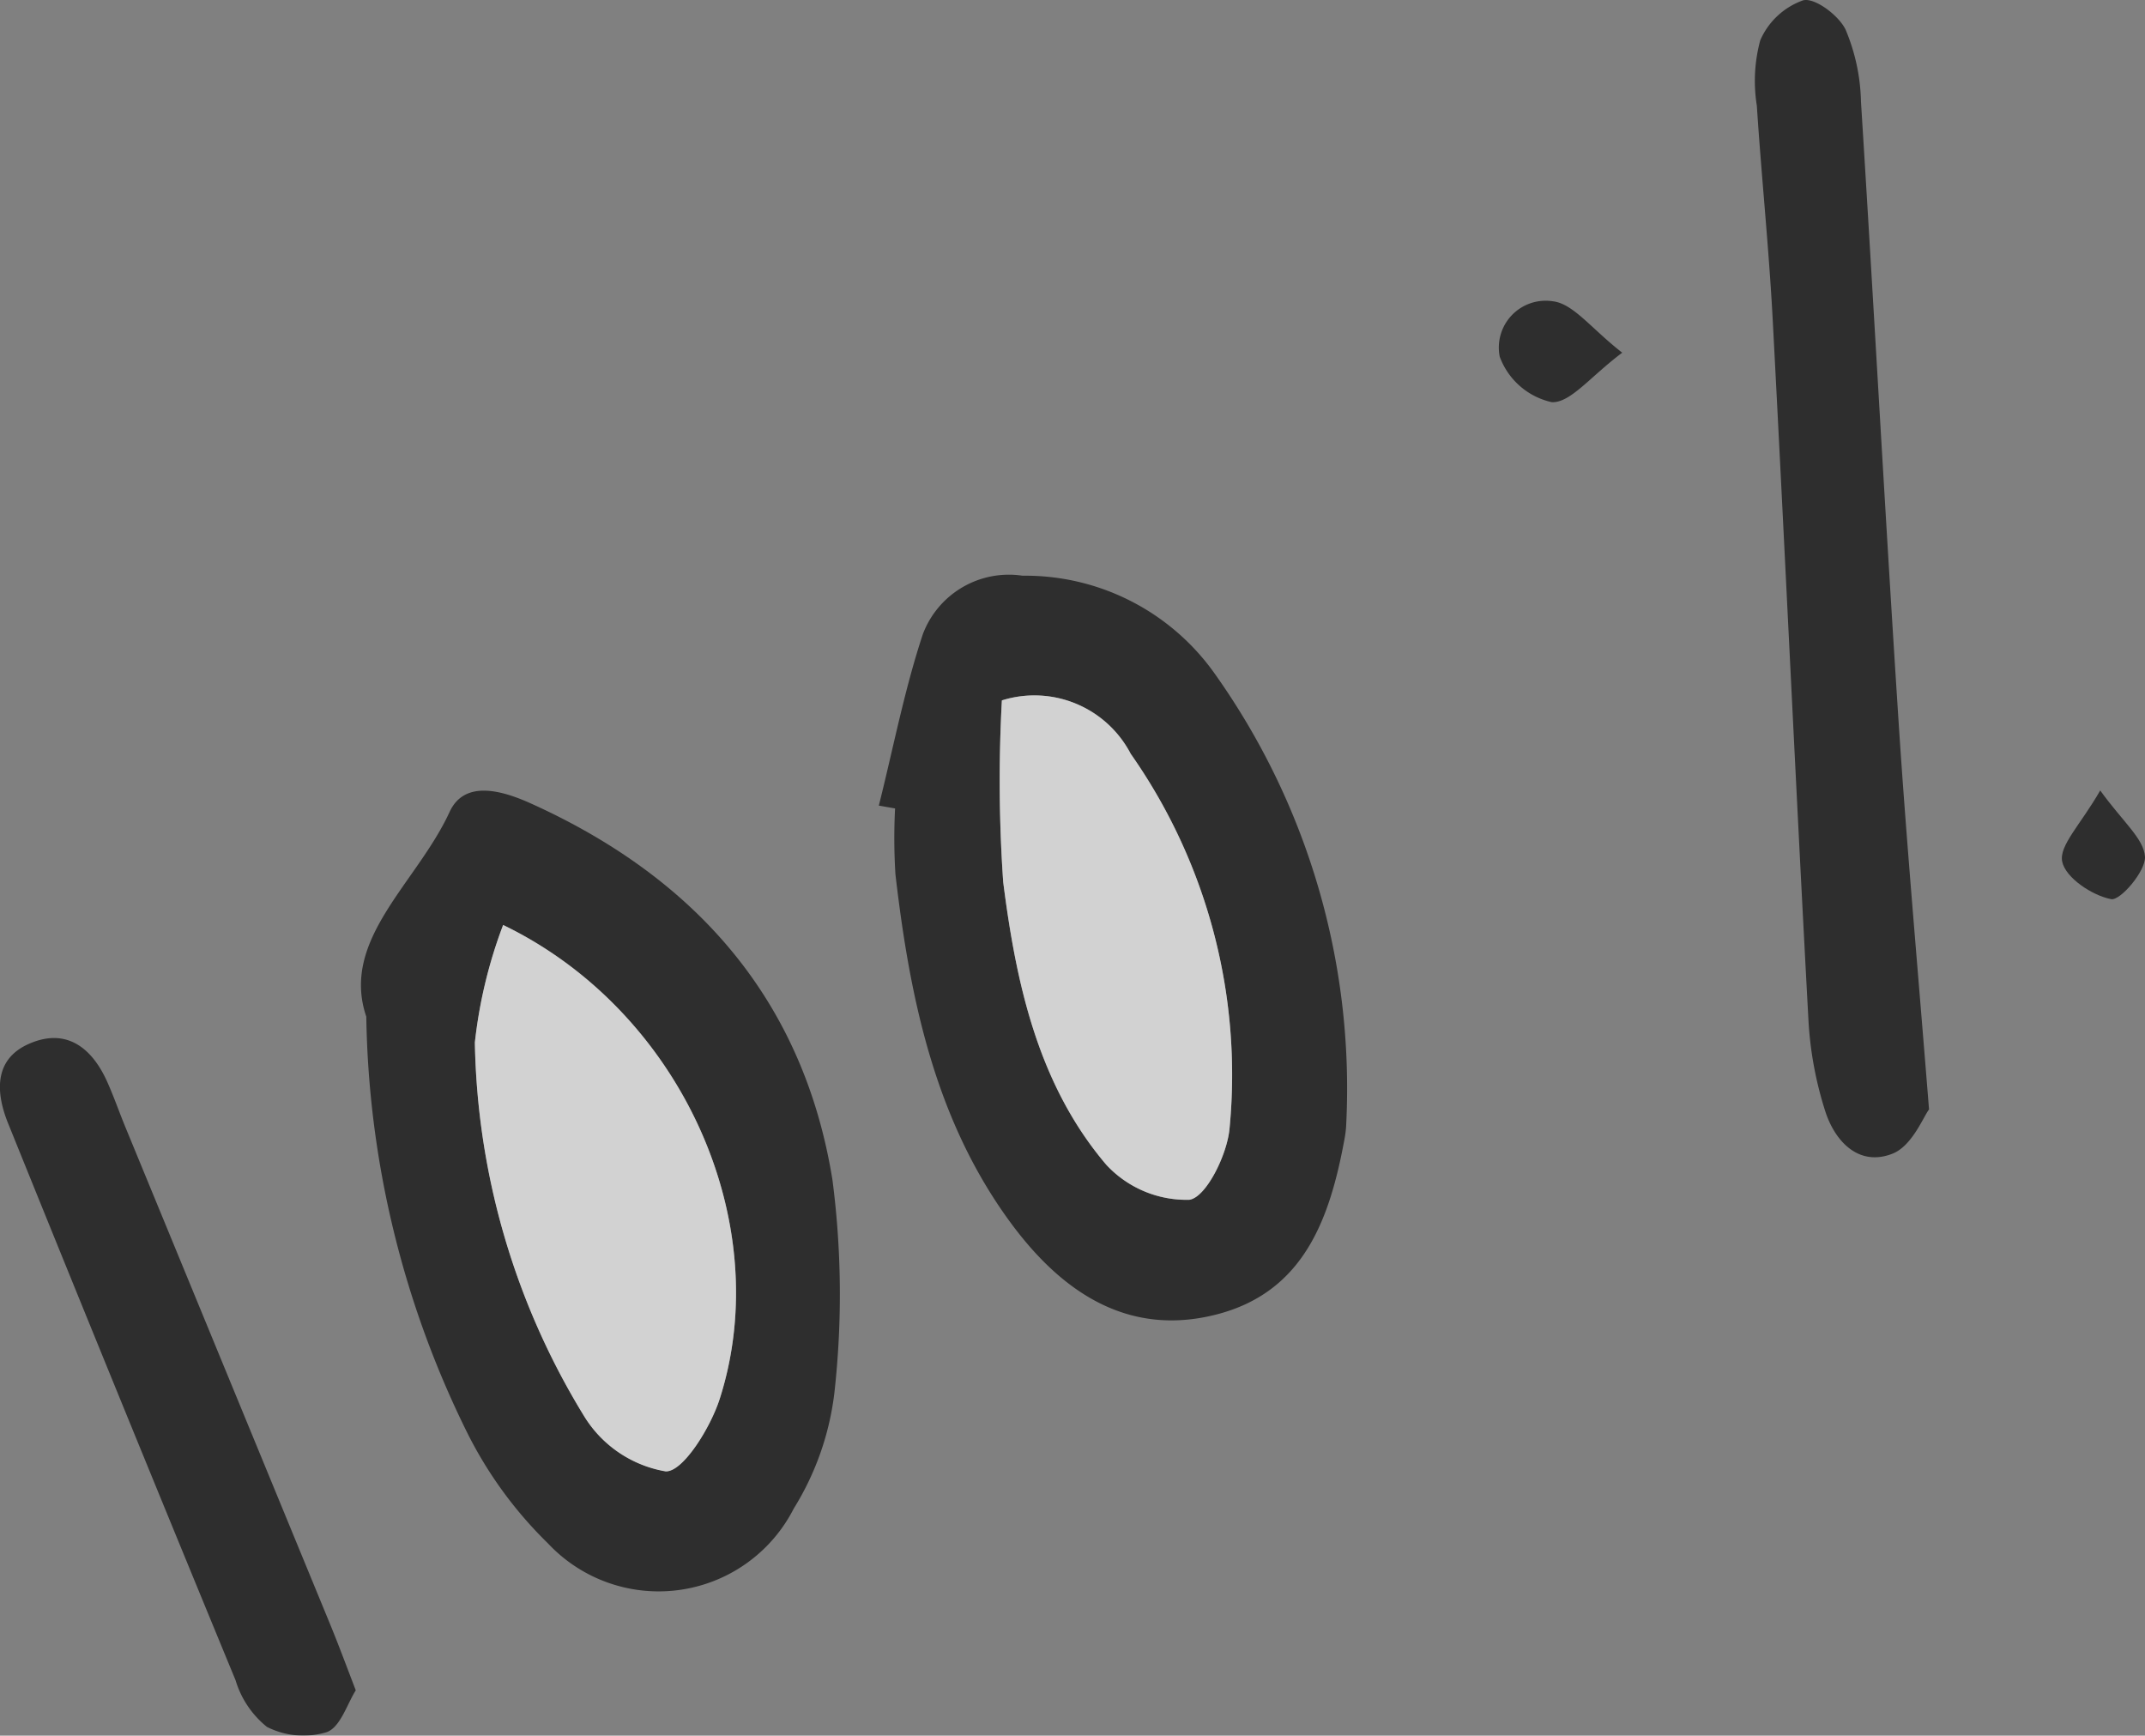 <svg xmlns="http://www.w3.org/2000/svg" width="59.532" height="48.164" viewBox="0 0 59.532 48.164"><rect x="0" y="0" width="59.532" height="48.164" fill="#808080" stroke="none"/><defs><style>.a{opacity:0.643;}.b{fill:#fff;}</style></defs><g class="a" transform="translate(-618 -361.456)"><g transform="translate(618 361.456)"><path d="M-392.8,58.313c-.725-2.14,1.4-3.7,2.312-5.681.41-.89,1.436-.606,2.259-.234,4.569,2.063,7.562,5.449,8.367,10.447a24.636,24.636,0,0,1,.052,5.919,7.835,7.835,0,0,1-1.127,3.2,4.208,4.208,0,0,1-6.822.964,11.415,11.415,0,0,1-2.268-3.127A26.907,26.907,0,0,1-392.8,58.313Zm3.8-2.544a13.251,13.251,0,0,0-.786,3.257,20.515,20.515,0,0,0,3.052,10.4,3.308,3.308,0,0,0,2.243,1.5c.483.021,1.246-1.216,1.5-2.009C-381.42,64.019-384.06,58.156-389,55.769Z" transform="translate(402.966 -30.101)"/><path d="M-385.452,55.31c.4-1.591.709-3.21,1.223-4.761a2.551,2.551,0,0,1,2.765-1.618,6.438,6.438,0,0,1,5.317,2.694,19.856,19.856,0,0,1,3.668,12.5,2.8,2.8,0,0,1-.052.454c-.406,2.2-1.127,4.239-3.566,4.856-2.487.631-4.32-.681-5.694-2.546-2.1-2.851-2.8-6.227-3.2-9.671a16.142,16.142,0,0,1-.01-1.829Zm3.415-2.92A40.818,40.818,0,0,0-382,57.434c.359,2.807.963,5.61,2.857,7.84a3.036,3.036,0,0,0,2.306.976c.466-.061,1.053-1.25,1.118-1.975a15.5,15.5,0,0,0-2.742-10.4A3.015,3.015,0,0,0-382.037,52.39Z" transform="translate(409.843 -32.955)"/><path d="M-367.94,71.385c-.157.2-.468,1.012-1.014,1.227-.934.368-1.607-.339-1.877-1.212a10.079,10.079,0,0,1-.454-2.466c-.351-6.486-.65-12.972-.993-19.458-.105-1.984-.312-3.961-.441-5.945a4.322,4.322,0,0,1,.094-1.812,2.037,2.037,0,0,1,1.191-1.112c.322-.081.986.416,1.177.811a5.419,5.419,0,0,1,.428,2c.36,5.719.669,11.442,1.041,17.16C-368.565,64.006-368.255,67.428-367.94,71.385Z" transform="translate(421.478 -40.598)"/><path d="M-388.3,73.723c-.236.37-.424,1.016-.8,1.158a2.231,2.231,0,0,1-1.666-.144,2.626,2.626,0,0,1-.87-1.294q-3.186-7.719-6.316-15.461c-.324-.805-.416-1.749.562-2.19,1.031-.466,1.754.075,2.188,1.037.188.418.337.851.512,1.275q2.833,6.876,5.664,13.751C-388.793,72.419-388.582,72.988-388.3,73.723Z" transform="translate(398.174 -26.817)"/><path d="M-373.053,46.391c-.886.663-1.44,1.4-1.956,1.373a2,2,0,0,1-1.444-1.263,1.3,1.3,0,0,1,1.478-1.536C-374.408,45.033-373.917,45.718-373.053,46.391Z" transform="translate(418.076 -36.604)"/><path d="M-367.263,52.039c.627.87,1.206,1.333,1.242,1.833.029.4-.685,1.231-.938,1.183-.527-.1-1.267-.594-1.359-1.041S-367.806,52.988-367.263,52.039Z" transform="translate(425.552 -30.104)"/><path class="b" d="M-390.515,53.986c4.943,2.387,7.583,8.25,6.011,13.154-.255.794-1.018,2.03-1.5,2.009a3.308,3.308,0,0,1-2.243-1.5,20.515,20.515,0,0,1-3.052-10.4A13.251,13.251,0,0,1-390.515,53.986Z" transform="translate(404.478 -28.318)"/><path class="b" d="M-383.639,50.8a3.015,3.015,0,0,1,3.576,1.482,15.5,15.5,0,0,1,2.742,10.4c-.065.725-.652,1.913-1.118,1.975a3.036,3.036,0,0,1-2.306-.976c-1.894-2.23-2.5-5.033-2.857-7.84A40.818,40.818,0,0,1-383.639,50.8Z" transform="translate(411.445 -31.364)"/></g></g></svg>